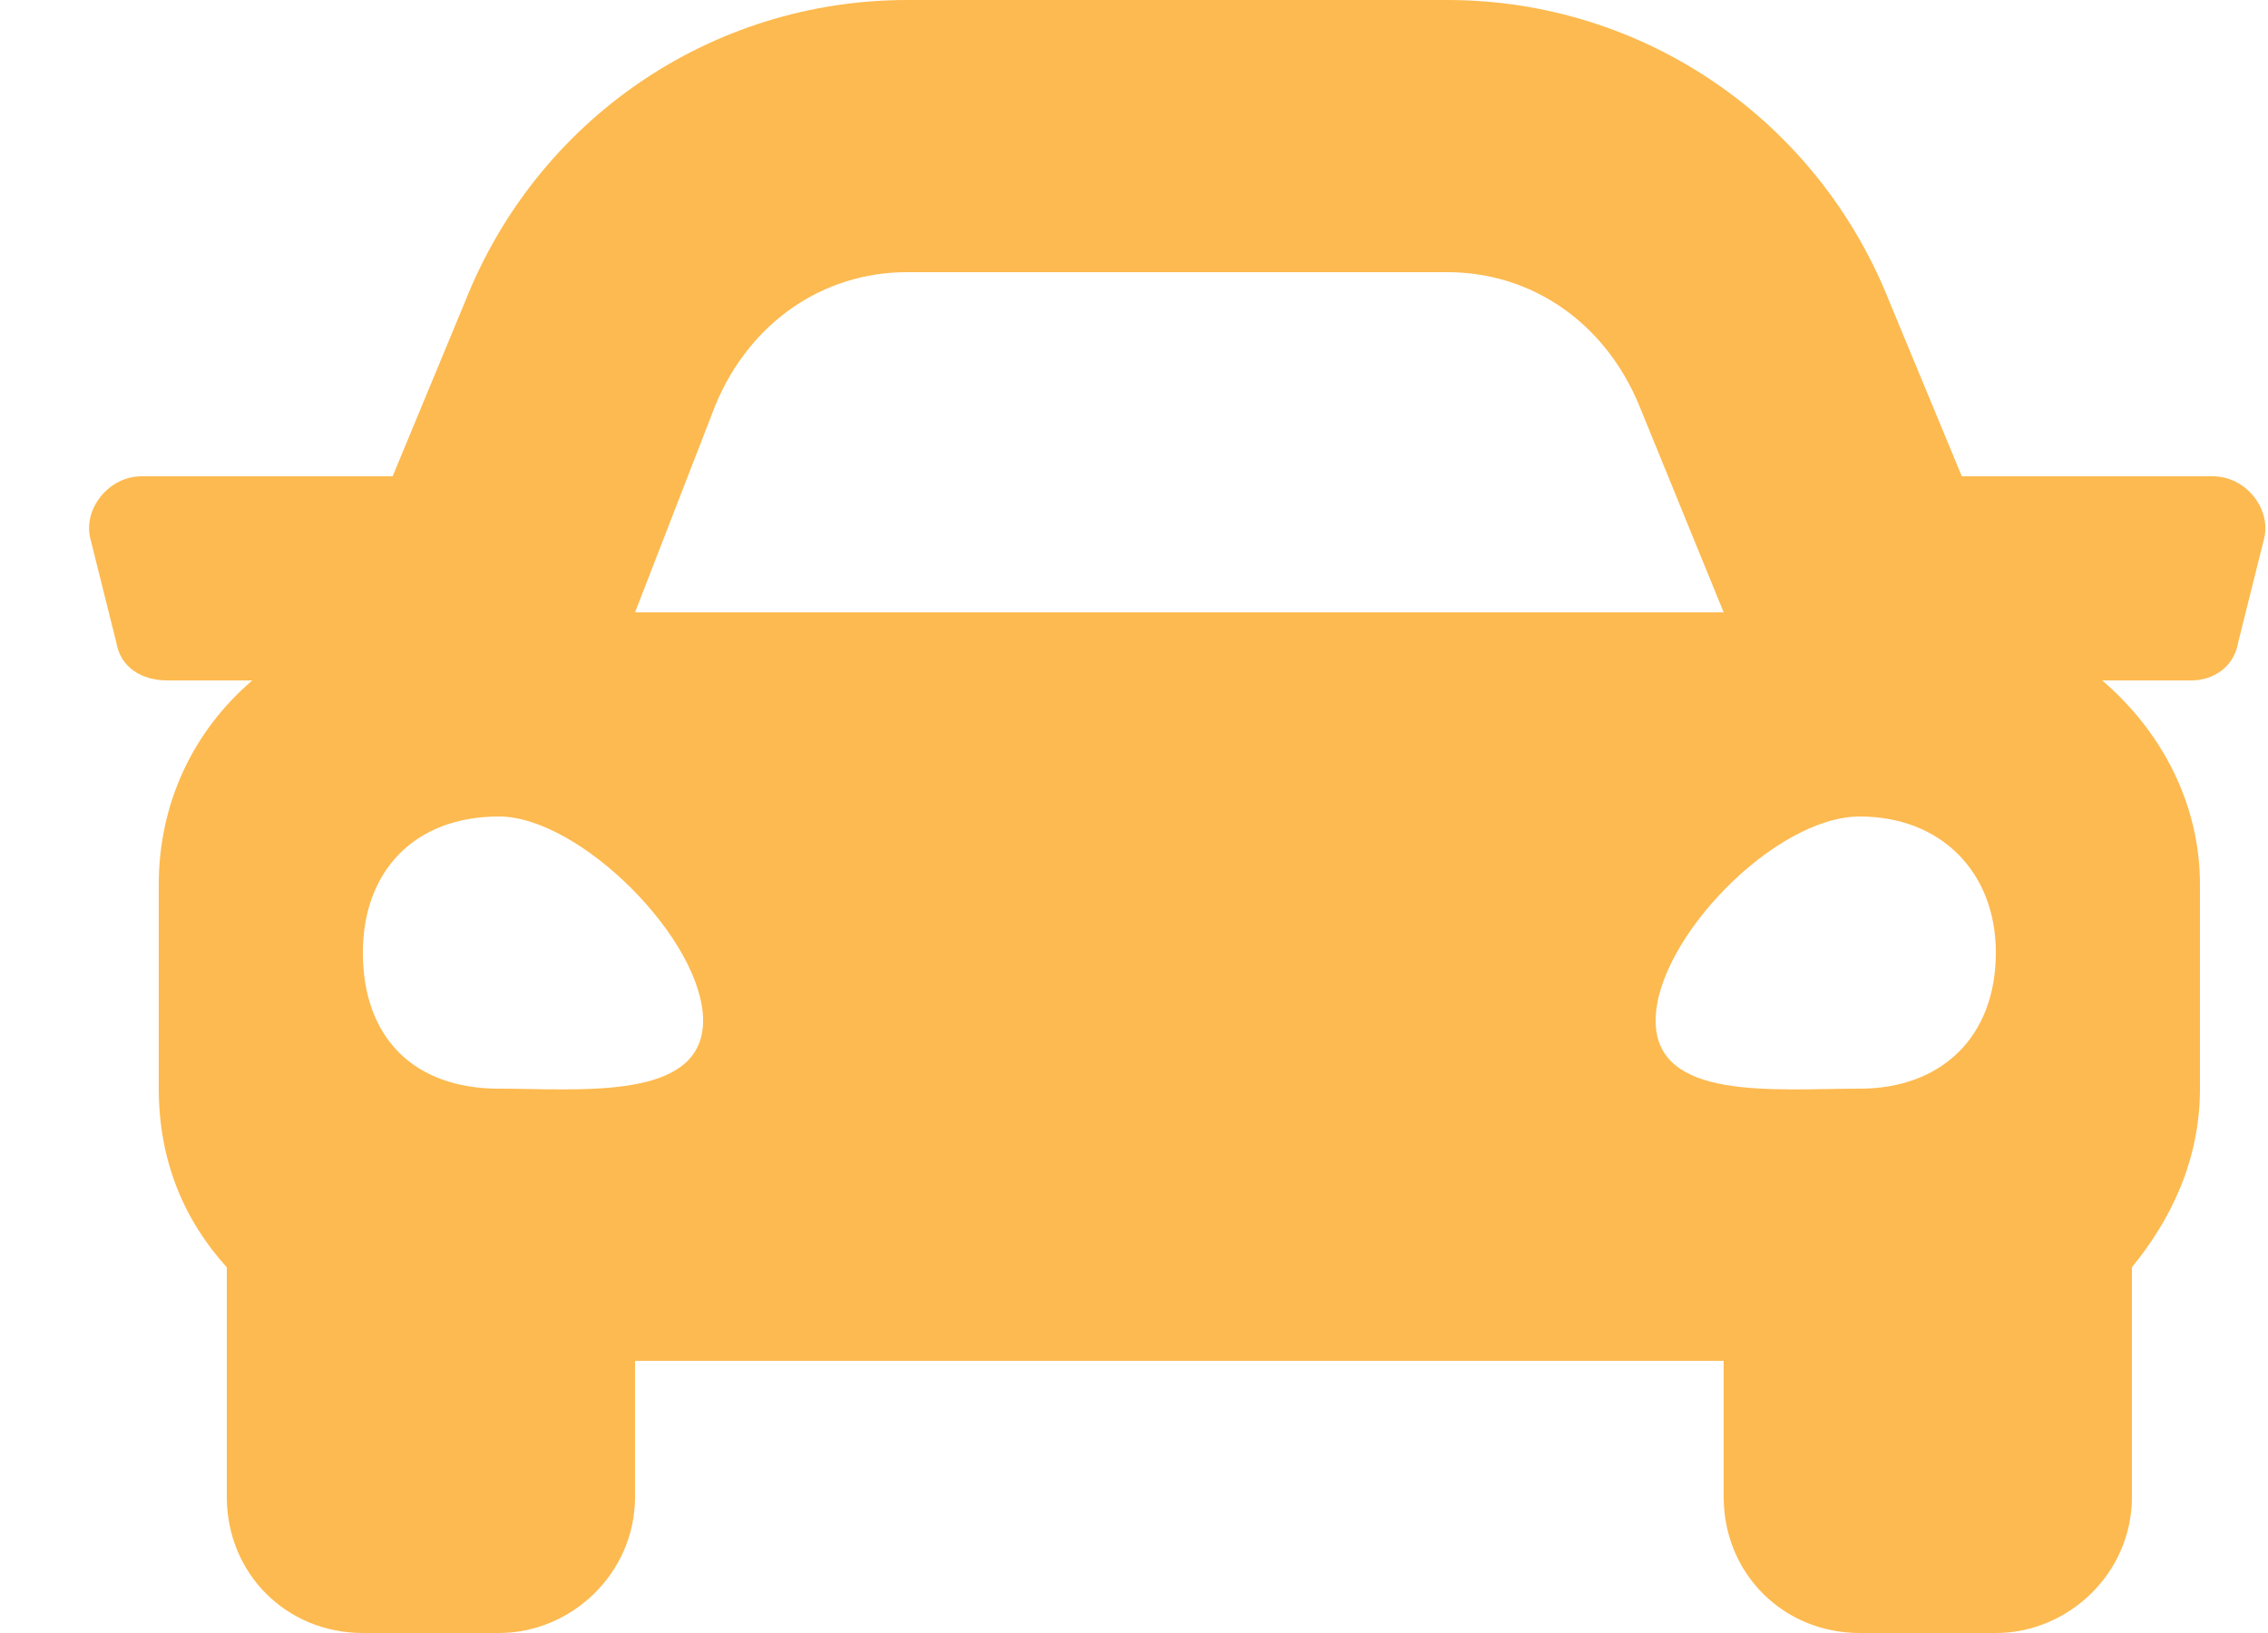 <svg width="25" height="18" viewBox="0 0 25 18" fill="none" xmlns="http://www.w3.org/2000/svg">
<path d="M24.391 5.25H21.625L20.828 3.328C20.031 1.312 18.109 0 15.953 0H10C7.844 0 5.922 1.312 5.125 3.328L4.328 5.25H1.562C1.188 5.25 0.906 5.625 1 5.953L1.281 7.078C1.328 7.359 1.562 7.5 1.844 7.5H2.781C2.125 8.062 1.75 8.859 1.75 9.75V12C1.75 12.797 2.031 13.453 2.5 13.969V16.5C2.5 17.344 3.156 18 4 18H5.5C6.297 18 7 17.344 7 16.5V15H19V16.5C19 17.344 19.656 18 20.5 18H22C22.797 18 23.5 17.344 23.5 16.5V13.969C23.922 13.453 24.25 12.797 24.25 12V9.75C24.25 8.859 23.828 8.062 23.172 7.5H24.156C24.391 7.5 24.625 7.359 24.672 7.078L24.953 5.953C25.047 5.625 24.766 5.25 24.391 5.25ZM7.891 4.453C8.266 3.562 9.062 3 10 3H15.953C16.891 3 17.688 3.562 18.062 4.453L19 6.75H7L7.891 4.453ZM5.5 12C4.562 12 4 11.438 4 10.5C4 9.609 4.562 9 5.5 9C6.391 9 7.75 10.359 7.75 11.25C7.75 12.141 6.391 12 5.5 12ZM20.5 12C19.562 12 18.25 12.141 18.25 11.25C18.25 10.359 19.562 9 20.5 9C21.391 9 22 9.609 22 10.5C22 11.438 21.391 12 20.5 12Z" fill="#FDBA50"/>
</svg>
